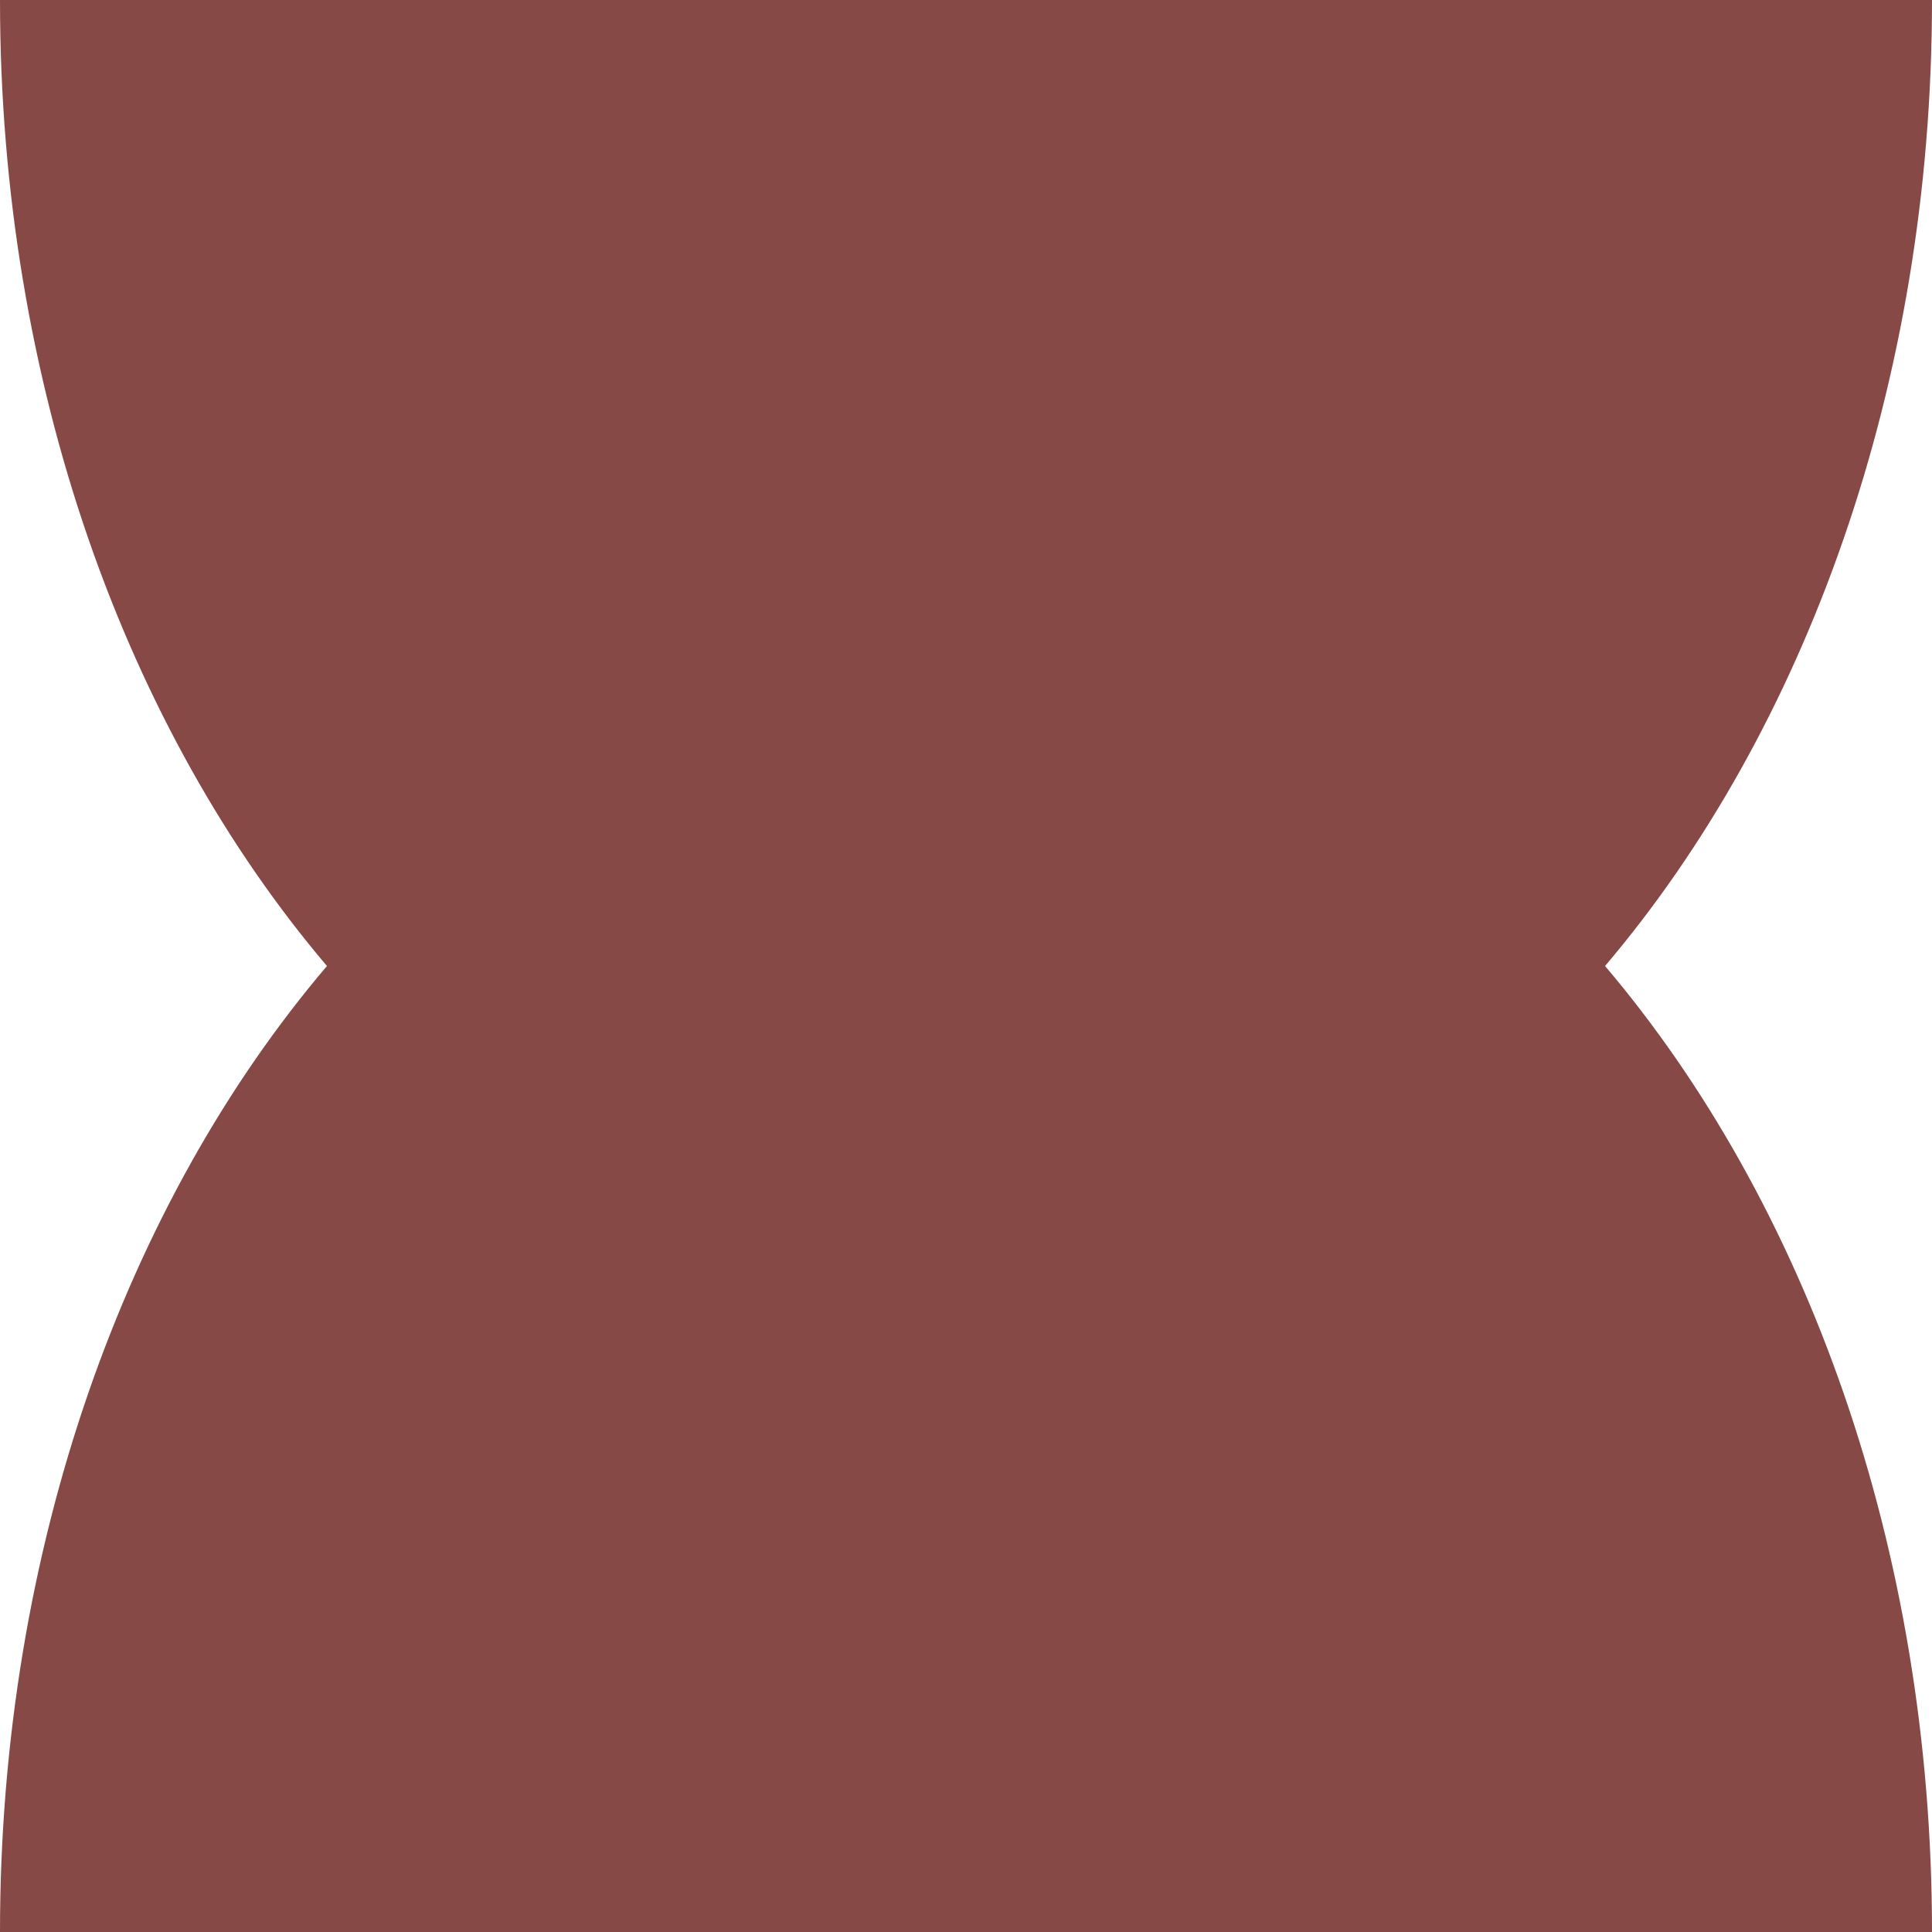 <?xml version="1.0" encoding="UTF-8"?>
<svg xmlns="http://www.w3.org/2000/svg" width="354" height="354" viewBox="0 0 354 354" fill="none">
  <path d="M354 0H0C0 70.473 23.203 133.758 59.906 177C23.144 220.242 0 283.527 0 354H354C354 283.527 330.797 220.242 294.094 177C330.797 133.758 354 70.473 354 0Z" fill="#874946"></path>
</svg>
